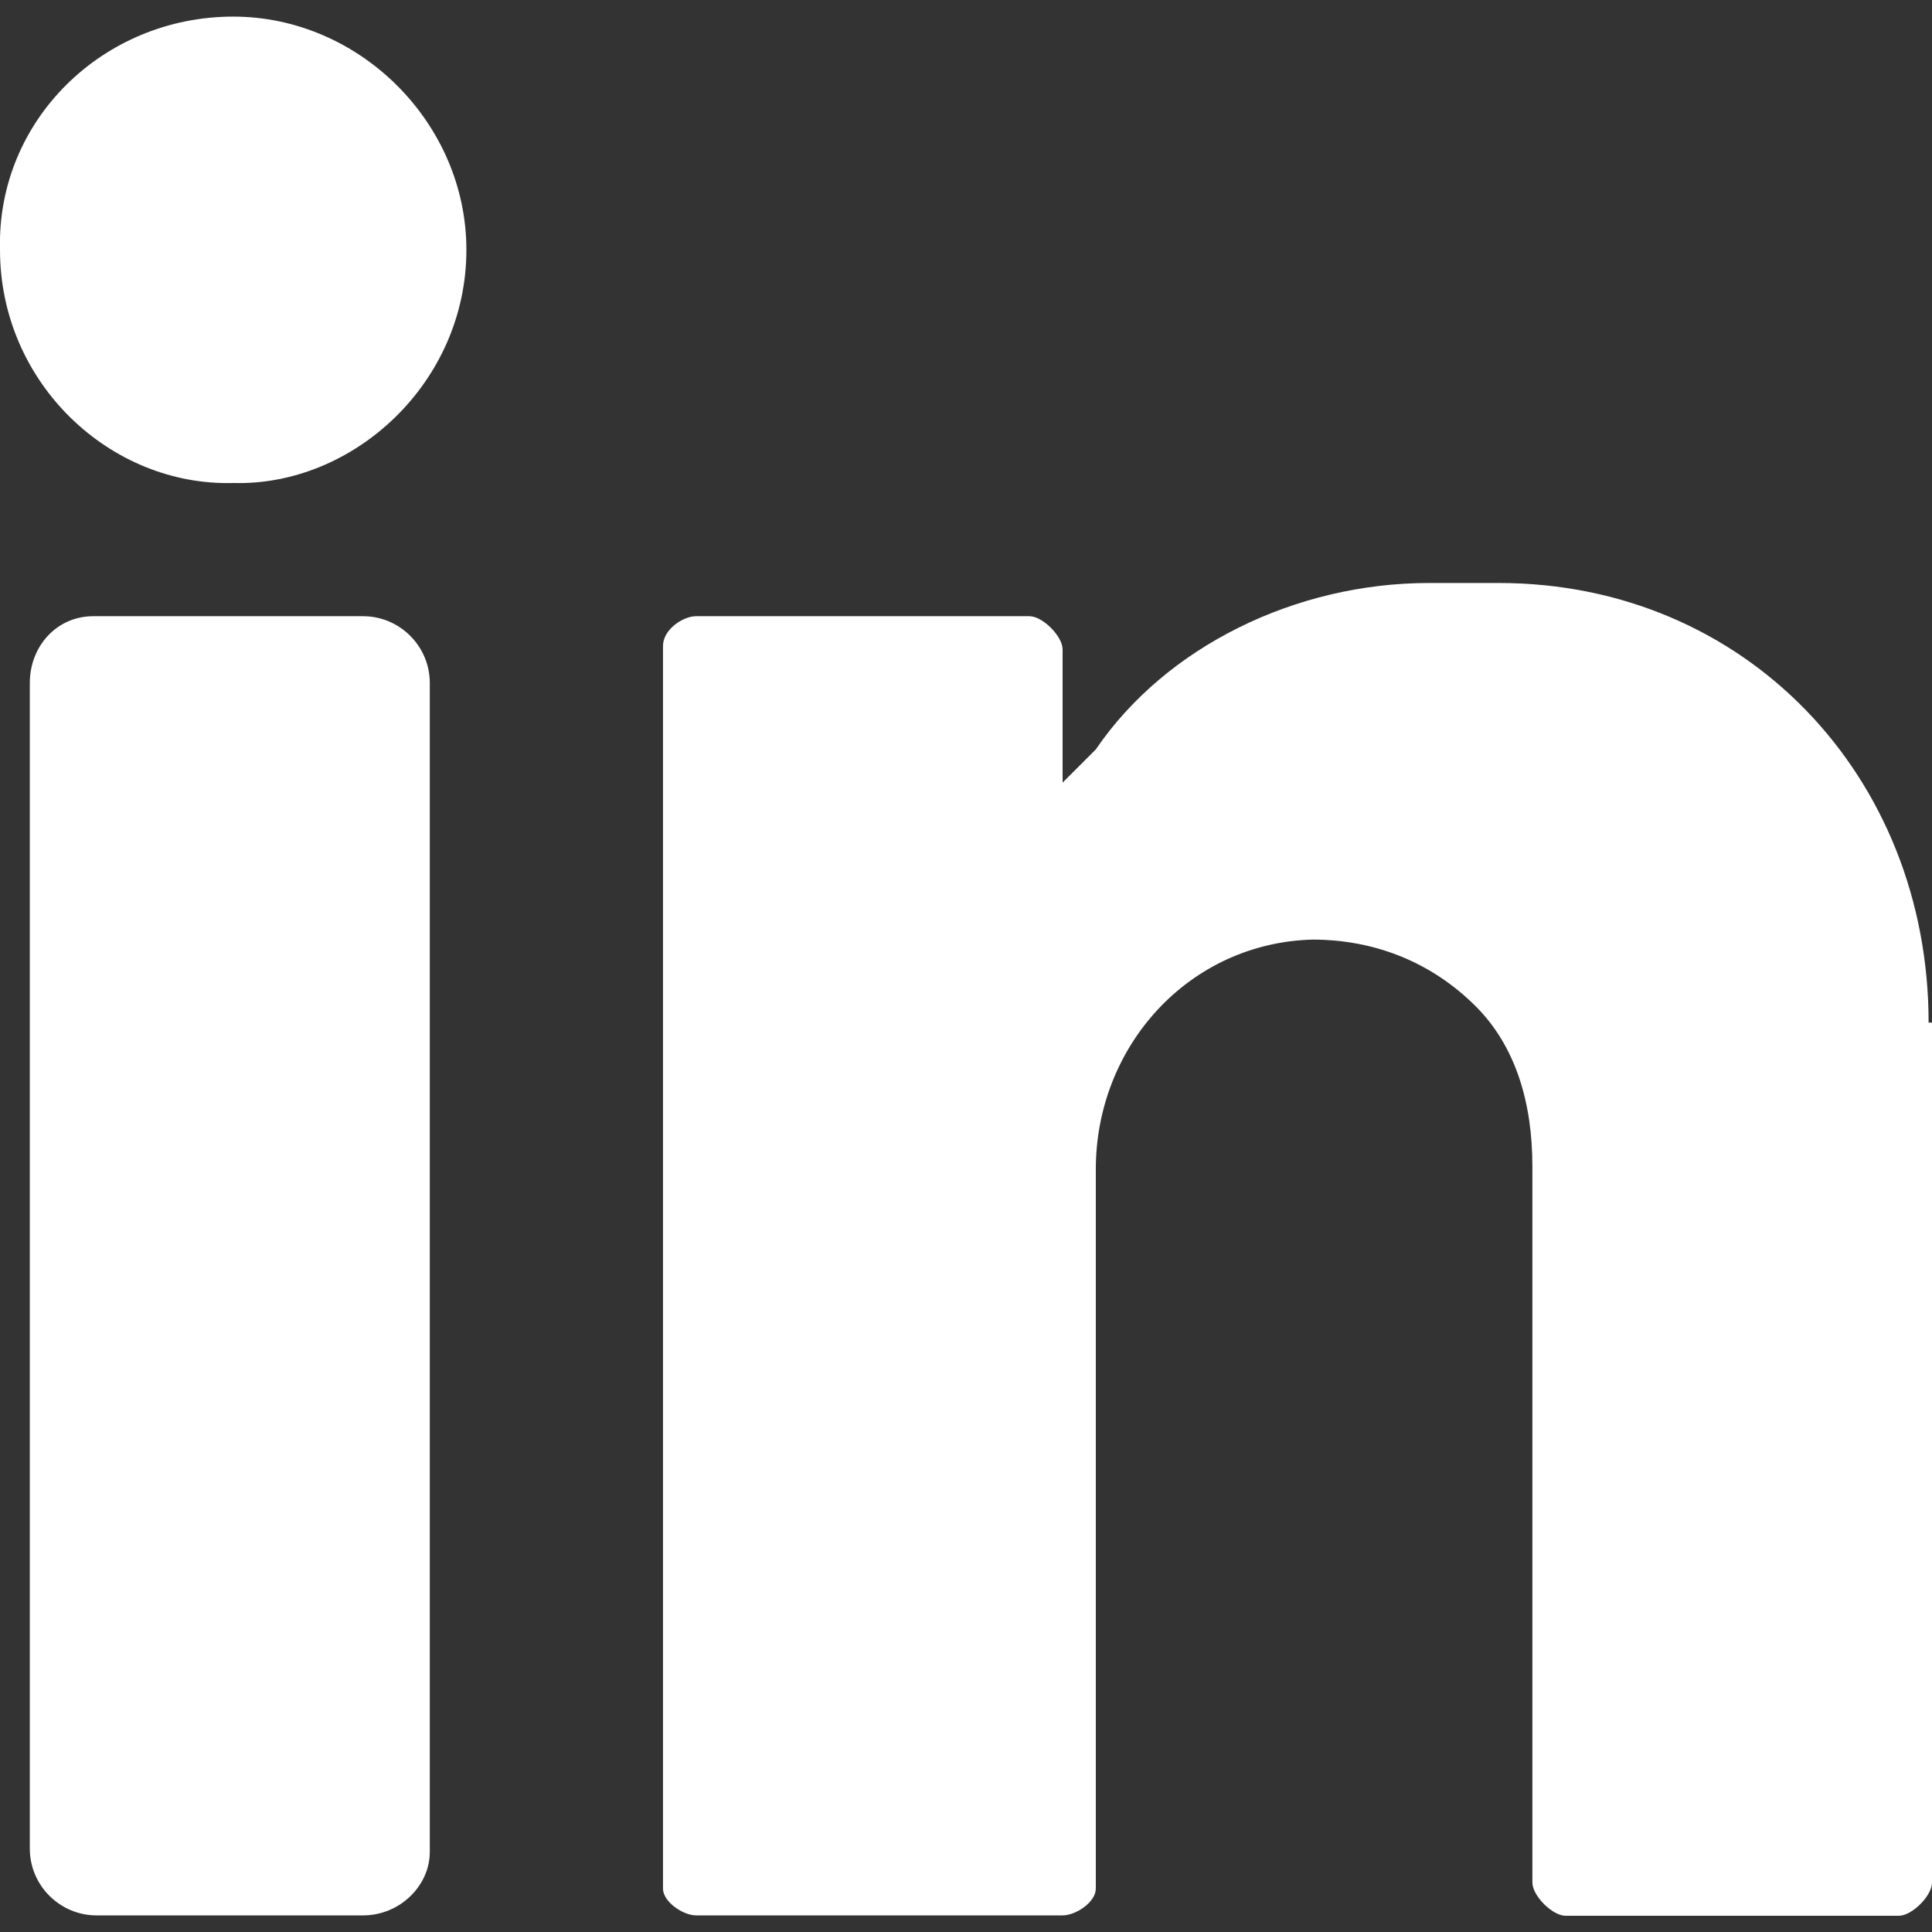 <?xml version="1.0" encoding="utf-8"?>
<!-- Generator: Adobe Illustrator 22.1.0, SVG Export Plug-In . SVG Version: 6.00 Build 0)  -->
<svg version="1.1" id="Layer_1" xmlns="http://www.w3.org/2000/svg" xmlns:xlink="http://www.w3.org/1999/xlink" x="0px" y="0px"
	 viewBox="0 0 512 512" style="enable-background:new 0 0 512 512;" xml:space="preserve">
<rect x="0" y="0" width="512" height="512" fill="#333333" stroke="none"/>
<style type="text/css">
	.st0{fill:#FFFFFF;}
</style>
<g transform="translate(0 -1)">
	<path class="st0" d="M61.8,5.4c33.5,0,61.8,28.2,61.8,61.8c0,35.3-30,62.7-61.8,61.8C29.2,129.9,0,102.5,0,67.2
		C-0.9,32.8,27.4,5.4,61.8,5.4"/>
	<path class="st0" d="M96.2,508.6H25.6c-9.7,0-17.7-7.9-17.7-17.7V182c0-9.7,7.1-17.7,16.8-17.7h71.5c9.7,0,17.7,7.9,17.7,17.7
		v309.8C113.9,500.7,106,508.6,96.2,508.6"/>
	<path class="st0" d="M511.1,272c0-65.3-48.6-116.5-113.9-116.5h-18.5c-35.3,0-69.7,16.8-88.3,44.1c-6.2,6.2-8.8,8.8-8.8,8.8v-35.3
		c0-3.5-5.3-8.8-8.8-8.8h-88.3c-3.5,0-8.8,3.5-8.8,7.9v329.3c0,3.5,5.3,7.1,8.8,7.1h97.1c3.5,0,8.8-3.5,8.8-7.1V310.9
		c0-32.7,24.7-60,57.4-60.9c16.8,0,31.8,6.2,43.3,17.7c10.6,10.6,15,25.6,15,42.4v189.8c0,3.5,5.3,8.8,8.8,8.8h88.3
		c3.5,0,8.8-5.3,8.8-8.8V272H511.1z"/>
</g>
</svg>
